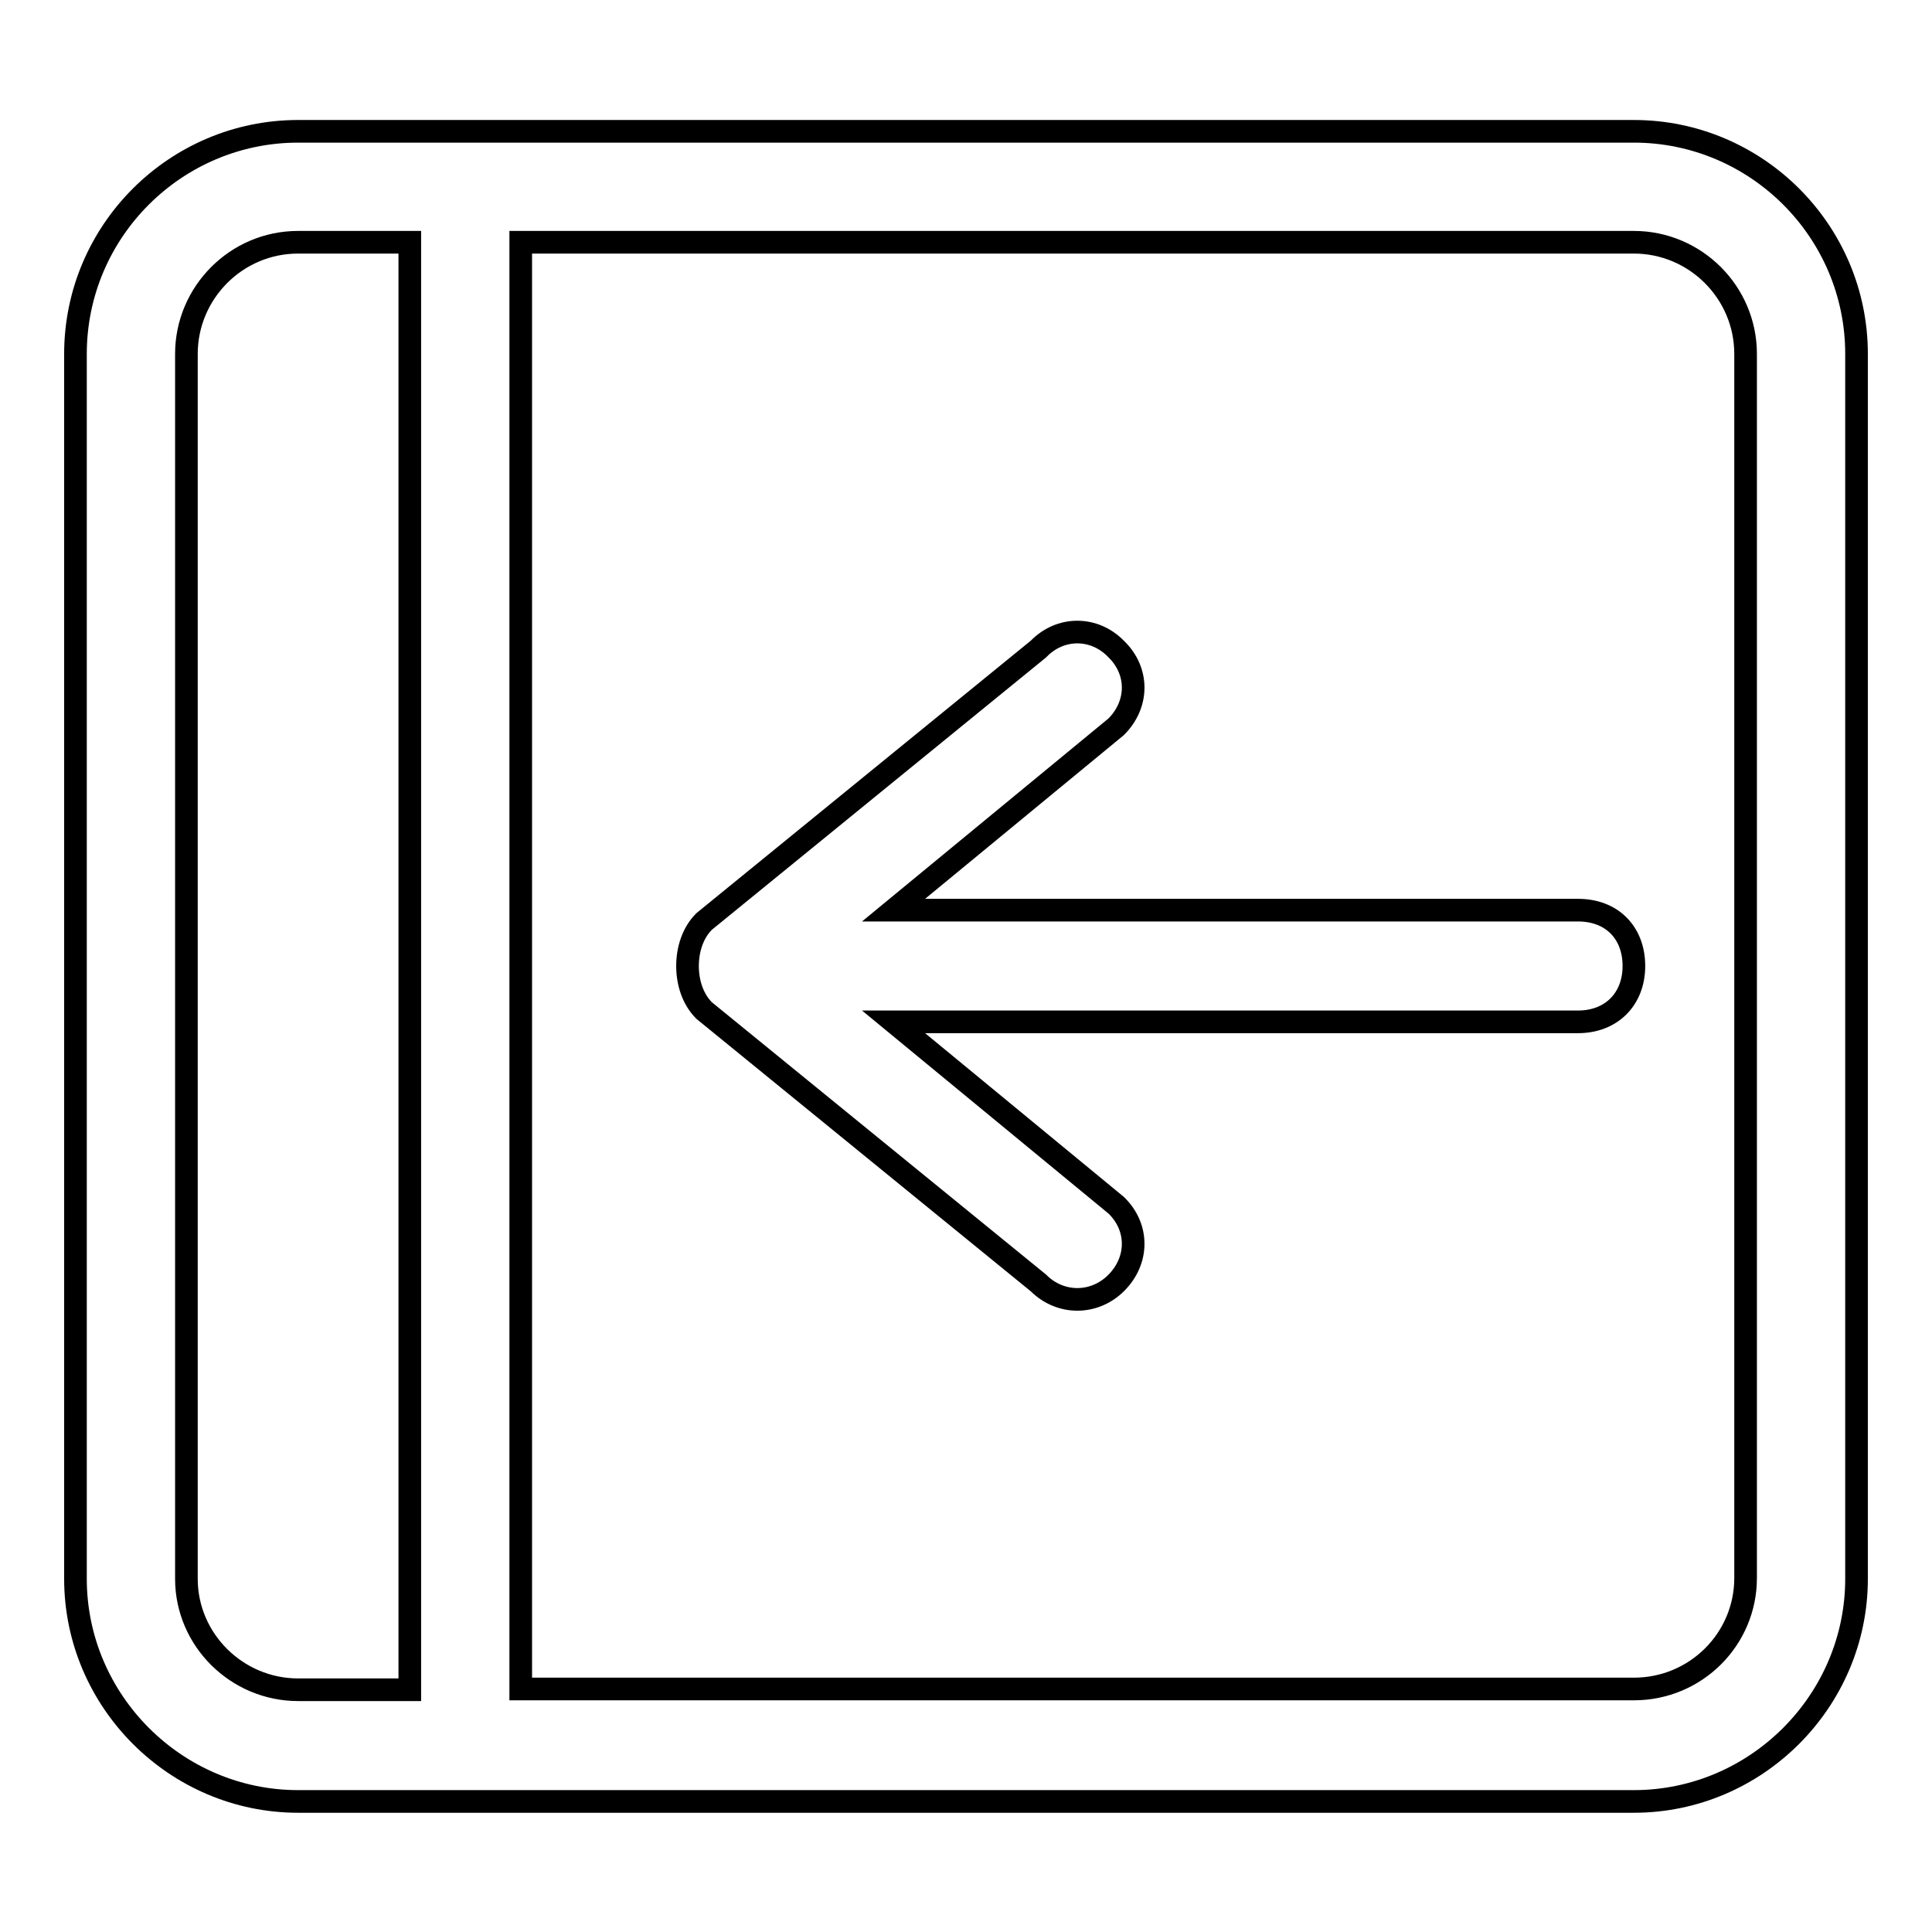 <?xml version="1.0" encoding="utf-8"?>
<!-- Svg Vector Icons : http://www.onlinewebfonts.com/icon -->
<!DOCTYPE svg PUBLIC "-//W3C//DTD SVG 1.1//EN" "http://www.w3.org/Graphics/SVG/1.1/DTD/svg11.dtd">
<svg version="1.1" xmlns="http://www.w3.org/2000/svg" xmlns:xlink="http://www.w3.org/1999/xlink" x="0px" y="0px" viewBox="0 0 256 256" enable-background="new 0 0 256 256" xml:space="preserve">
<g> <path stroke-width="3" fill-opacity="0" stroke="#000000"  d="M216.5,17.4h-177C23.3,17.4,10,30.6,10,46.9v162.3c0,16.2,13.3,29.5,29.5,29.5h177 c16.2,0,29.5-13.3,29.5-29.5V46.9C246,30.6,232.7,17.4,216.5,17.4L216.5,17.4z M54.3,223.9H39.5c-8.1,0-14.8-6.6-14.8-14.7V46.9 c0-8.1,6.6-14.8,14.8-14.8h14.8V223.9z M231.3,209.1c0,8.1-6.6,14.7-14.8,14.7H69V32.1h147.5c8.1,0,14.8,6.6,14.8,14.8V209.1z  M209.1,120.6h-90.7l29.5-24.3c3-3,3-7.4,0-10.3c-2.9-3-7.4-3-10.3,0l-44.3,36.1c-1.5,1.5-2.2,3.7-2.2,5.9c0,2.2,0.7,4.4,2.2,5.9 l44.3,36.1c2.9,2.9,7.4,2.9,10.3,0c3-3,3-7.4,0-10.3l-29.5-24.3h90.7c4.4,0,7.4-3,7.4-7.4S213.6,120.6,209.1,120.6z"/></g>
</svg>